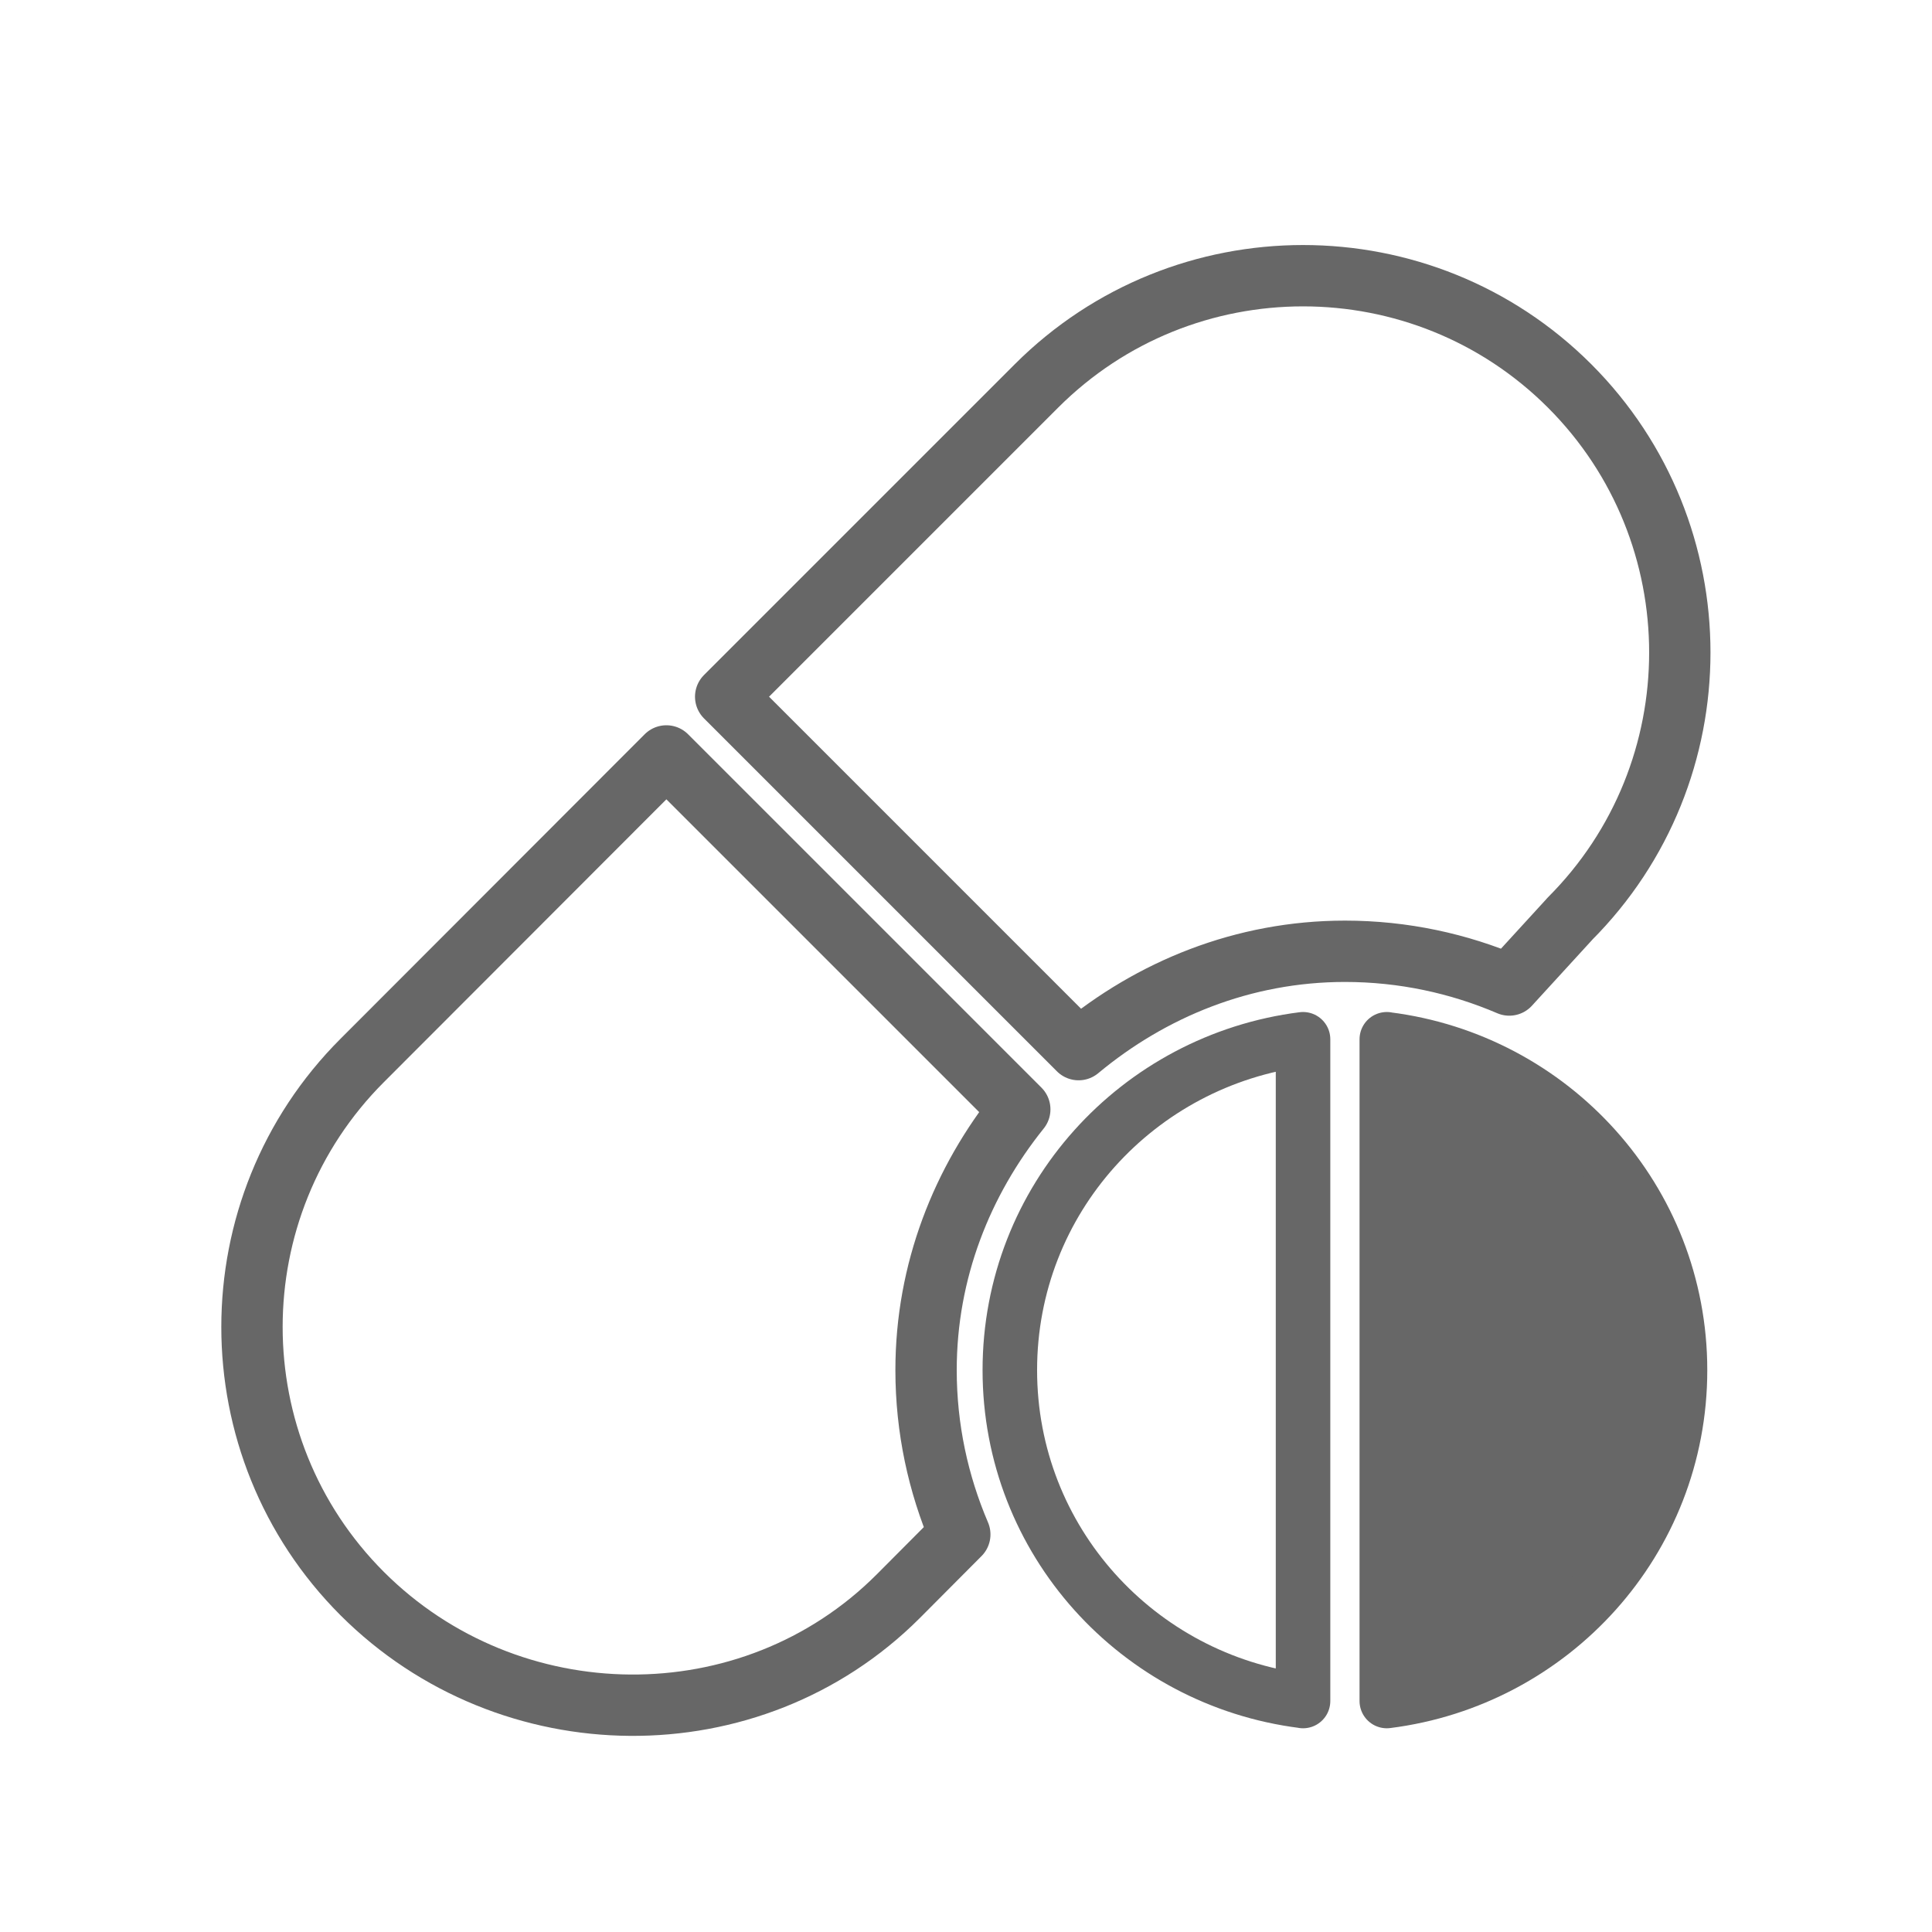 <?xml version="1.0" encoding="UTF-8"?><svg id="a" xmlns="http://www.w3.org/2000/svg" xmlns:xlink="http://www.w3.org/1999/xlink" viewBox="0 0 283.46 283.46"><defs><linearGradient id="b" x1="97.6" y1="98.22" x2="149.72" y2="98.22" gradientTransform="translate(33.83 30.01) rotate(8.44)" gradientUnits="userSpaceOnUse"><stop offset="0" stop-color="#b44126"/><stop offset=".07" stop-color="#bd482b"/><stop offset=".38" stop-color="#e36342"/><stop offset=".55" stop-color="#f26e4b"/><stop offset="1" stop-color="#e1b673"/></linearGradient></defs><path d="M160.63,161.46c-.77-.11-1.52-.41-2.19-.89-11.91-8.63-24.81-16-38.35-21.88-2.52-1.1-3.68-4.03-2.58-6.56,1.1-2.53,4.04-3.68,6.56-2.58,14.2,6.17,27.73,13.89,40.23,22.95,2.23,1.62,2.73,4.73,1.11,6.96-1.13,1.56-2.99,2.27-4.77,2.01Z" style="fill:url(#b); opacity:0;"/><path d="M230.29,134.84c21.56-21.56,21.56-56.65,0-78.22-21.57-21.56-56.65-21.56-78.22,0l-45.6,45.6,51.78,51.78c10.66-8.87,24.17-14.43,39.08-14.43,8.56,0,16.7,1.78,24.11,4.95l8.86-9.68Z" style="fill:none; stroke:#676767; stroke-linecap:round; stroke-linejoin:round; stroke-width:9px;"/><path d="M131.77,234.22l9.05-9.09c-3.17-7.41-4.95-15.55-4.95-24.11,0-14.53,5.28-27.73,13.75-38.26l-51.85-51.85-44.63,44.68c-21.56,21.56-21.56,56.65,0,78.22,21.57,21.56,57.06,21.97,78.63,.41Z" style="fill:none; stroke:#676767; stroke-linecap:round; stroke-linejoin:round; stroke-width:9px;"/><path d="M191.18,249.57v-97.09c-24.22,3.06-43.02,23.5-43.02,48.54s18.8,45.49,43.02,48.54Z" style="fill:none; stroke:#676767; stroke-linecap:round; stroke-linejoin:round; stroke-width:8px;"/><path d="M203.47,152.48v97.09c24.22-3.06,43.02-23.5,43.02-48.54s-18.8-45.49-43.02-48.54Z" style="fill:#676767; stroke:#676767; stroke-linecap:round; stroke-linejoin:round; stroke-width:8px;"/></svg>